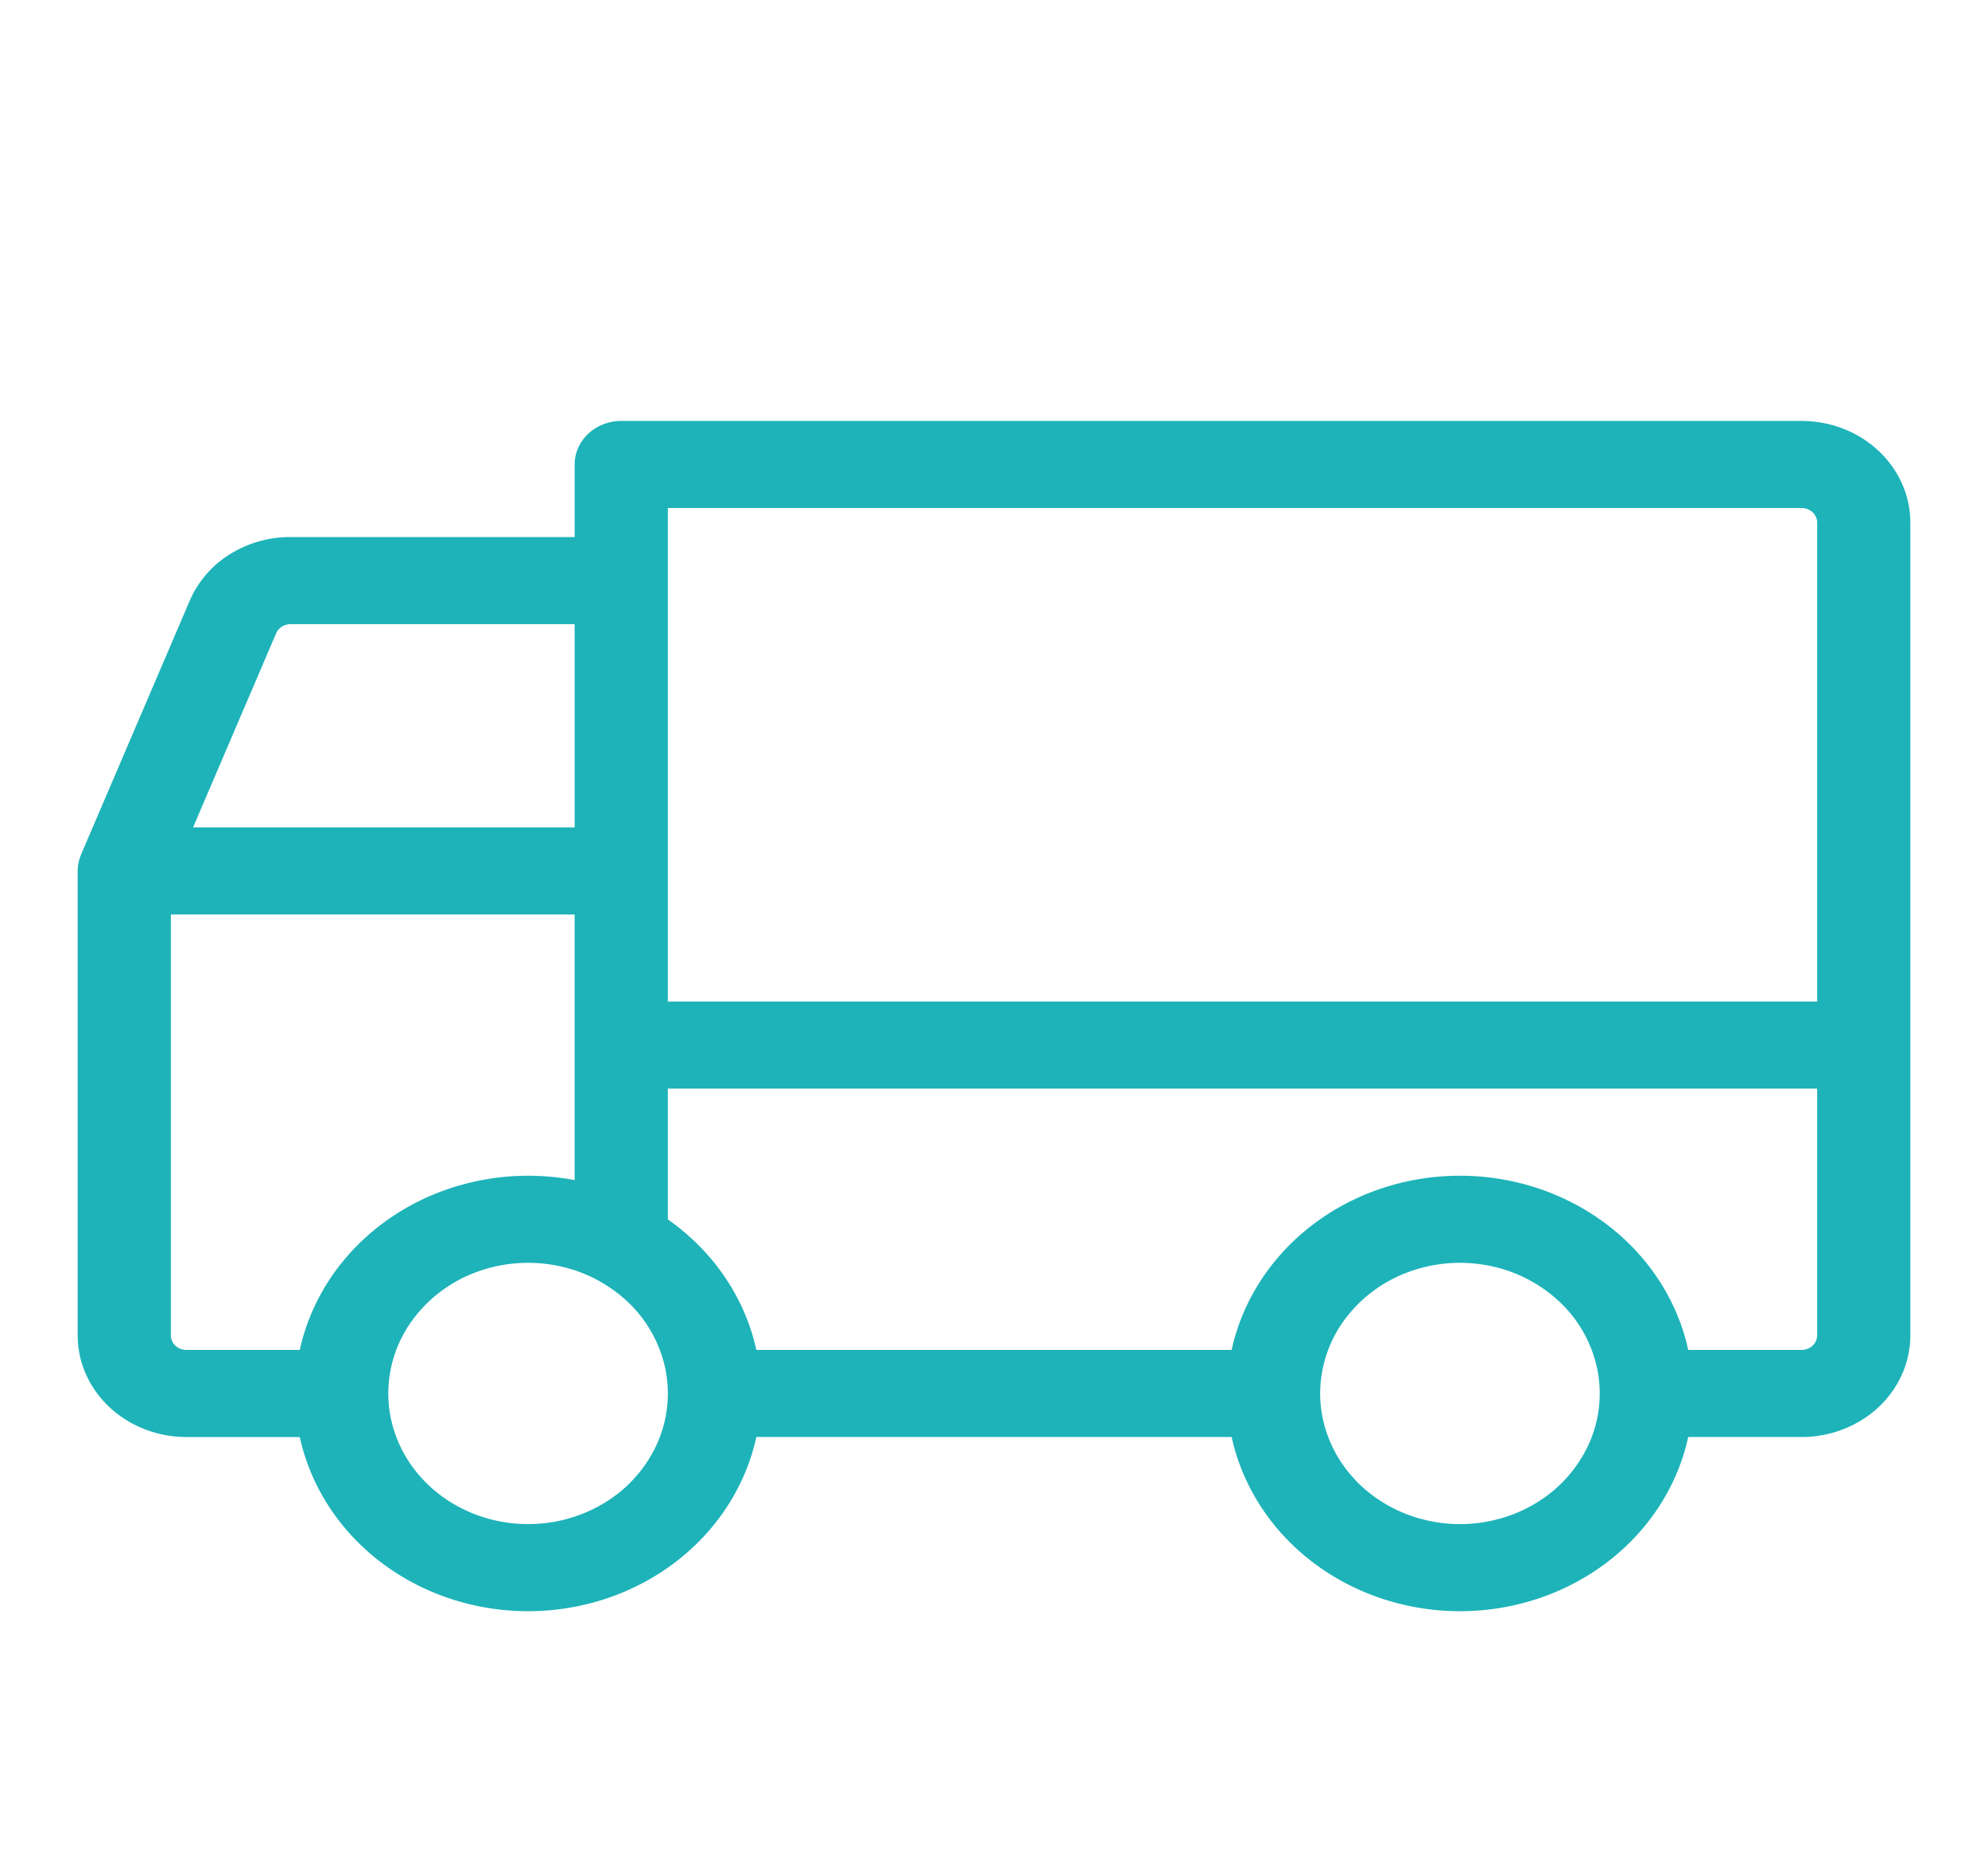 <svg viewBox="0 0 92 86" fill="none" xmlns="http://www.w3.org/2000/svg"><path d="M3.594 40.299c0-.023.003-.047.004-.07.002-.053.006-.106.013-.16l.012-.075a1.9 1.9 0 0 1 .113-.396c.004-.011.007-.023.012-.034l.015-.036 5.012-11.712a4.754 4.754 0 0 1 1.848-2.152 5.259 5.259 0 0 1 2.824-.805h13.147V21.5c0-.535.227-1.047.631-1.425.405-.378.953-.59 1.525-.59h54.625c1.334 0 2.613.497 3.556 1.378.943.882 1.474 2.078 1.475 3.325v37.624c-.001 1.247-.532 2.443-1.475 3.325-.943.881-2.222 1.377-3.556 1.379h-5.248c-.498 2.276-1.82 4.321-3.746 5.79-1.925 1.47-4.334 2.272-6.819 2.272-2.484 0-4.893-.803-6.818-2.272-1.925-1.469-3.248-3.514-3.746-5.79H35.002c-.498 2.276-1.82 4.321-3.746 5.79-1.925 1.47-4.334 2.272-6.819 2.272-2.485 0-4.893-.803-6.818-2.272-1.925-1.469-3.248-3.514-3.746-5.79H8.625c-1.334-.002-2.613-.498-3.556-1.38-.943-.881-1.474-2.077-1.475-3.323V40.299Zm9.852-11.408a.75.75 0 0 0-.403.115.678.678 0 0 0-.264.307l-3.844 8.984h17.659V28.89H13.446Zm69.929-5.375H30.906v22.843h53.188V24.187a.652.652 0 0 0-.211-.474.746.746 0 0 0-.508-.197Zm.719 38.297V50.39H30.906v6.052c2.108 1.48 3.565 3.628 4.096 6.041h21.996c.498-2.276 1.82-4.321 3.746-5.79 1.925-1.47 4.334-2.272 6.819-2.272 2.484 0 4.893.803 6.818 2.272 1.925 1.469 3.248 3.514 3.746 5.79h5.248c.19 0 .373-.07.508-.197a.652.652 0 0 0 .21-.474Zm-16.531 8.734c1.279 0 2.53-.355 3.593-1.02a6.155 6.155 0 0 0 2.383-2.713 5.68 5.68 0 0 0 .368-3.494 5.936 5.936 0 0 0-1.77-3.096 6.62 6.62 0 0 0-3.313-1.655 6.889 6.889 0 0 0-3.737.344 6.395 6.395 0 0 0-2.903 2.228 5.77 5.77 0 0 0-1.09 3.359c.002 1.603.684 3.14 1.896 4.274 1.213 1.133 2.857 1.771 4.572 1.773Zm-43.126 0c1.28 0 2.53-.355 3.594-1.02a6.155 6.155 0 0 0 2.383-2.713 5.68 5.68 0 0 0 .368-3.494 5.936 5.936 0 0 0-1.77-3.096 6.62 6.62 0 0 0-3.313-1.655 6.889 6.889 0 0 0-3.737.344 6.395 6.395 0 0 0-2.903 2.228 5.77 5.77 0 0 0-1.09 3.359c.002 1.603.684 3.14 1.896 4.274 1.213 1.133 2.858 1.771 4.573 1.773Zm-16.53-8.734c0 .178.075.348.21.474a.746.746 0 0 0 .508.197h5.248c.573-2.618 2.235-4.917 4.62-6.39 2.386-1.474 5.3-2.002 8.1-1.47V42.329H7.907v19.484Z" fill="#1db3b9"></path></svg>